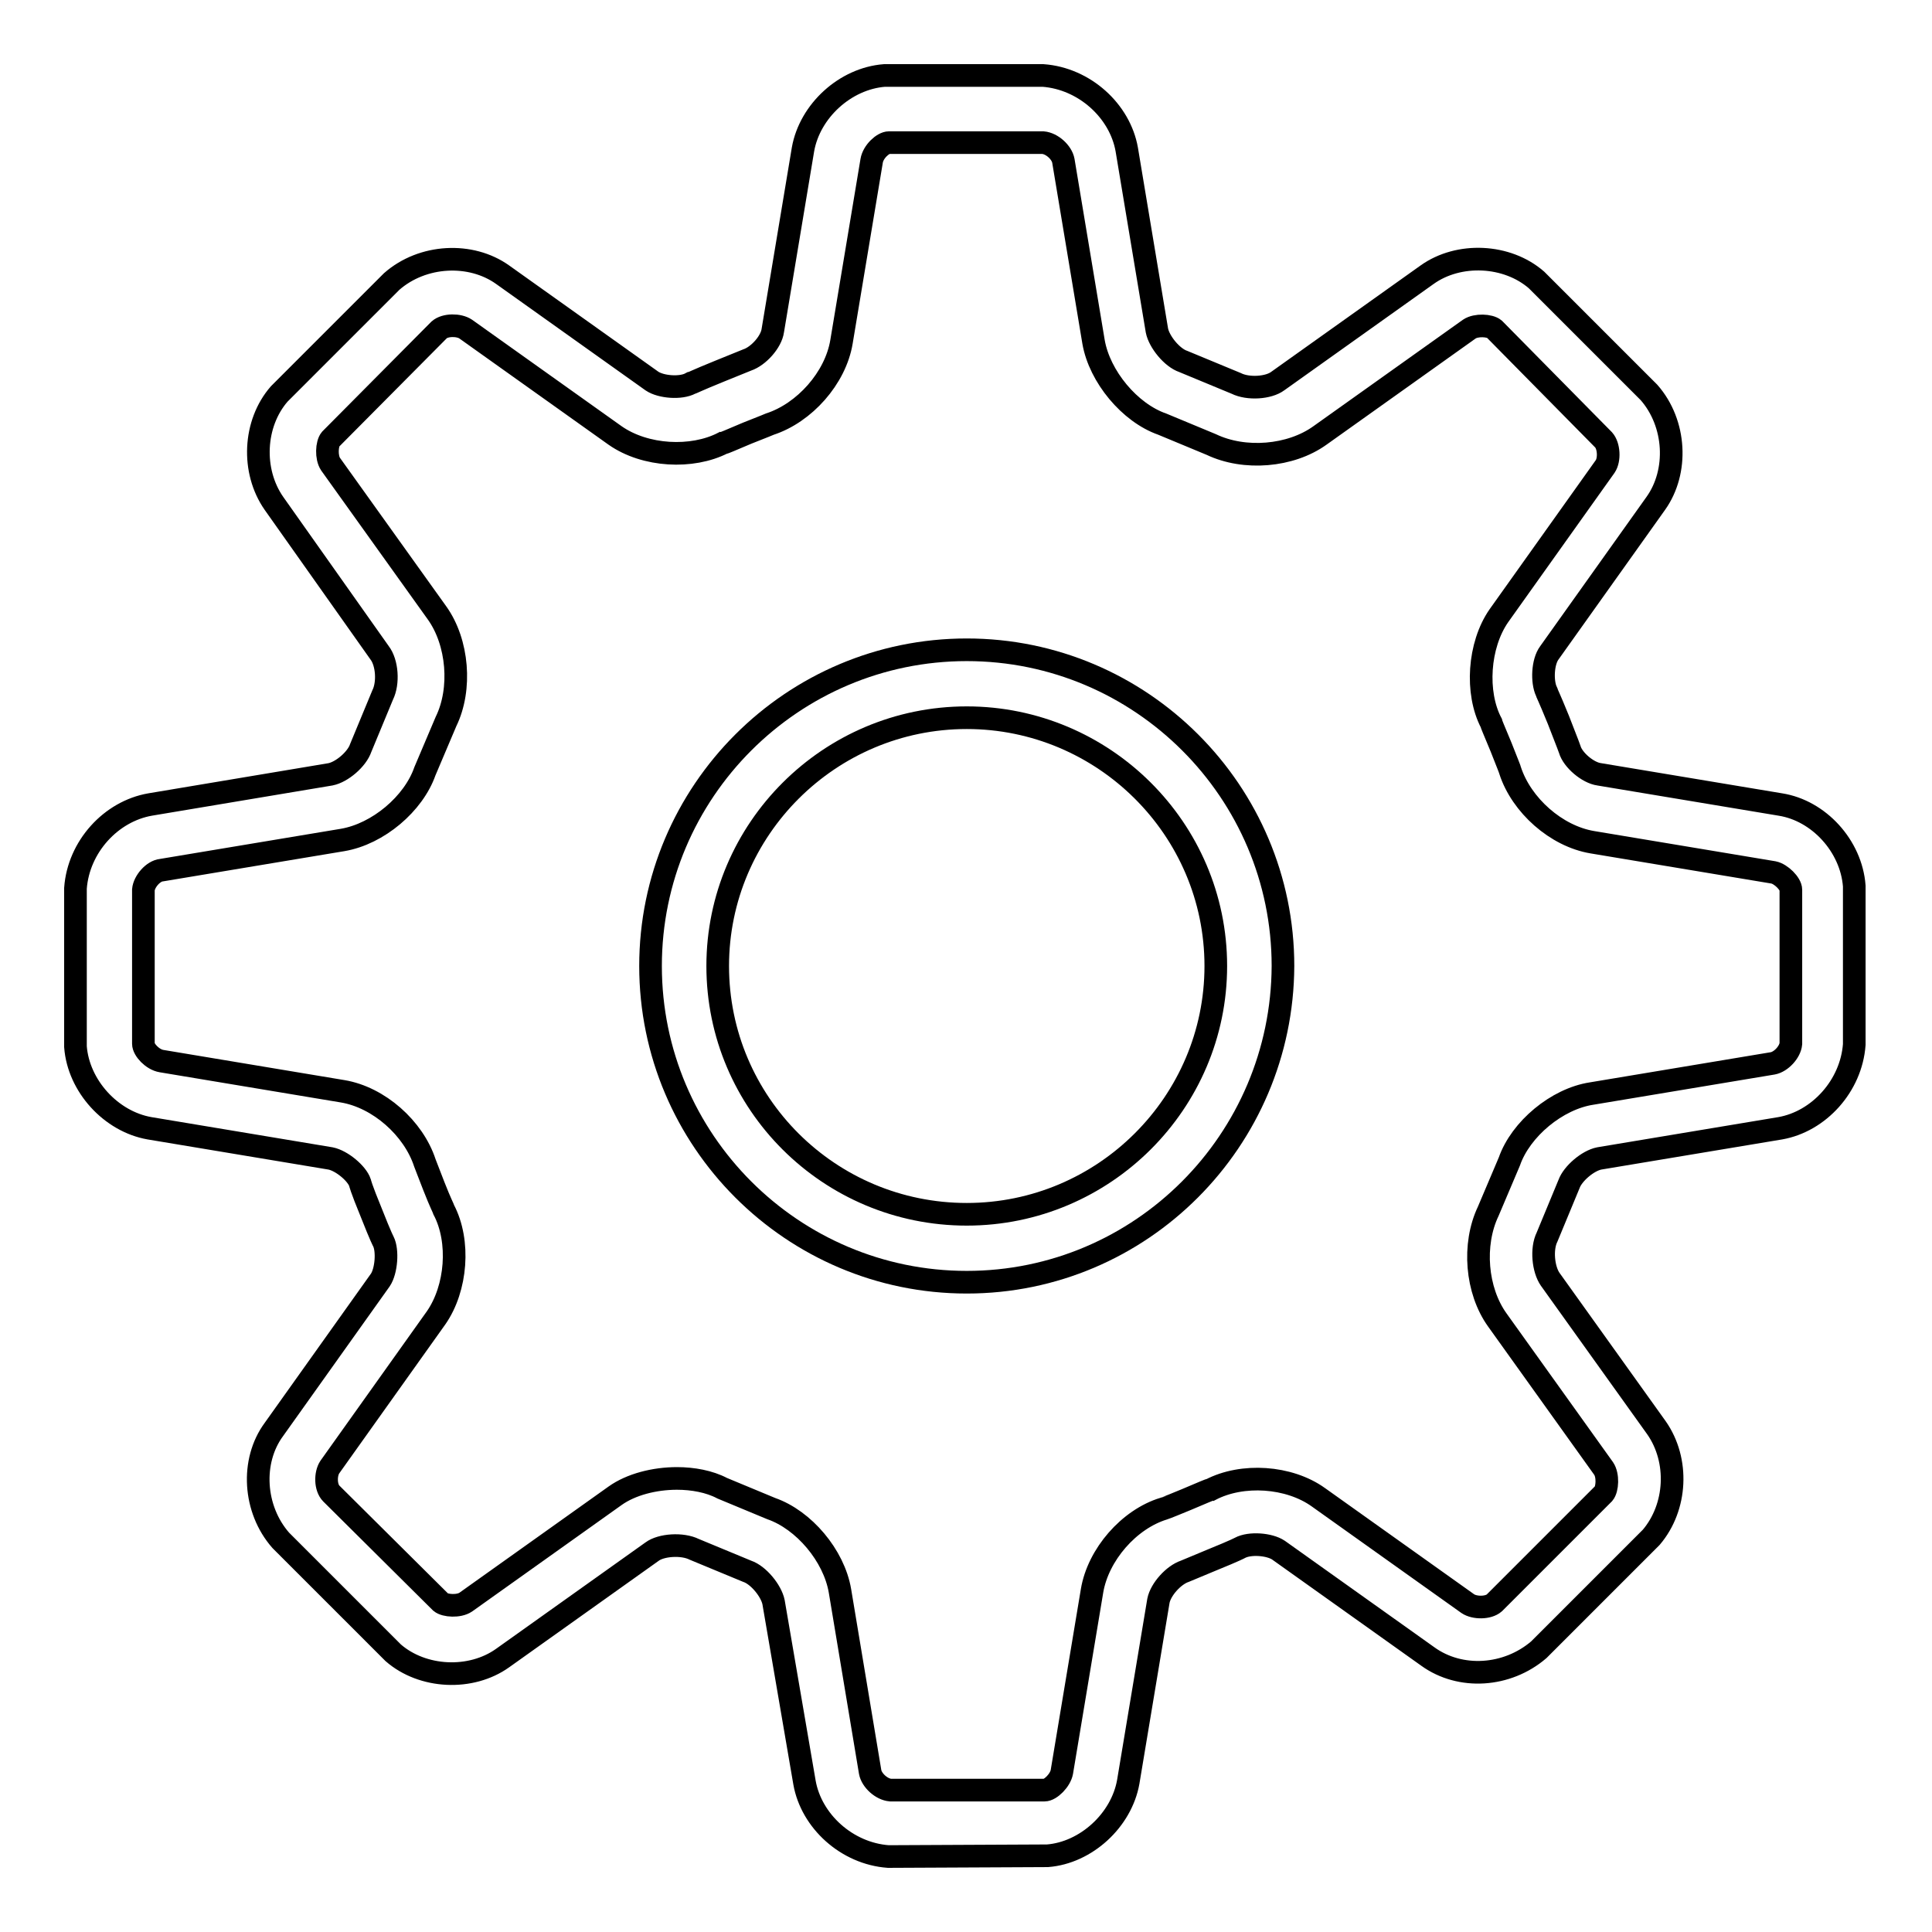 <?xml version="1.0" encoding="utf-8"?>
<!-- Svg Vector Icons : http://www.onlinewebfonts.com/icon -->
<!DOCTYPE svg PUBLIC "-//W3C//DTD SVG 1.1//EN" "http://www.w3.org/Graphics/SVG/1.1/DTD/svg11.dtd">
<svg version="1.1" xmlns="http://www.w3.org/2000/svg" xmlns:xlink="http://www.w3.org/1999/xlink" x="0px" y="0px" viewBox="0 0 256 256" enable-background="new 0 0 256 256" xml:space="preserve">
<g><g><path stroke-width="3" fill-opacity="0" stroke="#000000"  d="M117.7,246c-5.5-0.4-10.2-4.7-11.1-9.8l-4.1-23.9c-0.3-1.5-2-3.6-3.5-4.1l-7-2.9c-1.6-0.8-4.4-0.6-5.6,0.3l-19.8,14.1c-4.2,3-10.6,2.7-14.5-0.7l-14.9-14.9c-3.6-4.1-4-10.5-0.9-14.7l14.1-19.8c0.8-1.2,1-3.9,0.4-5.1l0,0c0,0-0.3-0.5-1.6-3.8c-1.4-3.4-1.5-4-1.5-4c-0.4-1.2-2.4-2.9-3.9-3.2l-24-4c-5.1-0.9-9.4-5.6-9.8-10.8v-21c0.4-5.5,4.7-10.2,9.9-11.1l23.9-4c1.5-0.3,3.5-2,4-3.5l2.9-7c0.8-1.6,0.6-4.3-0.4-5.6L36.3,66.7c-3-4.3-2.7-10.6,0.7-14.5l14.9-14.9c4.1-3.6,10.5-3.9,14.7-0.9l19.8,14.1c1.2,0.8,3.8,1,5.1,0.3c0.1,0,0.6-0.3,3.8-1.6c3.2-1.3,3.7-1.5,3.7-1.5c1.5-0.5,3.2-2.4,3.4-3.9l4-24c0.9-5.1,5.6-9.4,10.8-9.8h21c5.5,0.4,10.2,4.7,11.1,9.8l4,24c0.3,1.5,2,3.6,3.5,4.1l7,2.9c1.6,0.8,4.3,0.6,5.5-0.3l19.8-14.1c4.2-3,10.6-2.7,14.5,0.7l14.9,14.9c3.6,4.1,3.9,10.5,0.9,14.7l-14.1,19.8c-0.9,1.2-1,3.8-0.4,5.1c0,0.1,0.3,0.6,1.6,3.8c1.3,3.3,1.5,3.9,1.5,3.9c0.4,1.4,2.4,3.1,3.9,3.3l24,4c5.1,0.8,9.4,5.5,9.8,10.8v21c-0.4,5.5-4.7,10.2-9.8,11.1l-24,4c-1.5,0.3-3.5,2-4,3.4l-2.9,7c-0.8,1.6-0.5,4.3,0.4,5.6l14.1,19.7c3,4.3,2.7,10.5-0.7,14.5l-14.9,14.9c-4.2,3.6-10.4,4-14.7,0.9l-19.8-14.1c-1.2-0.8-3.8-1-5.1-0.3c0,0-0.5,0.3-3.7,1.6c-3.1,1.3-3.6,1.5-3.6,1.5c-1.5,0.5-3.2,2.4-3.5,3.9l-4,24c-0.9,5.1-5.6,9.4-10.7,9.8L117.7,246z M89.7,195.9c2.1,0,4.3,0.4,6,1.3l6.5,2.7c4.3,1.5,8.3,6.2,9.1,10.9l4,24c0.2,1.1,1.5,2.3,2.7,2.4l20.4,0c0.8,0,2.1-1.3,2.3-2.4l4-24c0.8-4.8,4.9-9.5,9.5-10.9c0,0,0.1,0,3-1.2c2.4-1,3-1.3,3.2-1.3c4.2-2.2,10.4-1.8,14.3,1l19.8,14.1c0.9,0.6,2.7,0.6,3.5-0.1l14.5-14.5c0.5-0.6,0.6-2.4,0-3.3l-14.1-19.7c-2.8-3.9-3.3-10-1.2-14.4l2.8-6.6c1.5-4.3,6.3-8.3,10.9-9l24-4c1.1-0.2,2.3-1.5,2.4-2.6v-20.4c0-0.8-1.3-2.1-2.3-2.3l-24-4l0,0c-4.8-0.8-9.4-4.9-10.9-9.5c0-0.1-0.3-0.8-1.2-3.1c-1-2.4-1.3-3.1-1.3-3.2c-2.1-4-1.7-10.3,1-14.2l14.1-19.8c0.6-0.9,0.5-2.7-0.2-3.5L198,43.6c-0.6-0.5-2.4-0.6-3.3,0l-19.8,14.1c-3.9,2.8-10,3.3-14.4,1.2l-6.5-2.7c-4.3-1.5-8.3-6.3-9.1-10.9l-4-24c-0.2-1.1-1.5-2.3-2.7-2.4l-20.4,0c-0.8,0-2.1,1.2-2.3,2.4l-4,24c-0.8,4.8-4.9,9.4-9.5,10.9c0,0-0.7,0.3-3,1.2c-2.4,1-3,1.3-3.2,1.3c-4.1,2.1-10.3,1.8-14.3-1L61.7,43.6c-0.9-0.6-2.7-0.6-3.5,0.1L43.8,58.2c-0.5,0.6-0.6,2.4,0,3.3l14.1,19.7c2.8,3.9,3.3,10.1,1.2,14.4l-2.8,6.6c-1.5,4.3-6.2,8.3-10.9,9.1l-24,4c-1.1,0.1-2.3,1.5-2.4,2.6v20.4c0,0.8,1.2,2.1,2.4,2.3l24,4c4.8,0.8,9.4,4.9,10.9,9.5c0.1,0.3,0.4,1,1.2,3.1c0.9,2.3,1.3,3,1.3,3.1c2.2,4.2,1.7,10.4-1,14.3l-14.1,19.8c-0.6,0.9-0.6,2.7,0.2,3.5l14.5,14.4c0.6,0.5,2.4,0.6,3.3,0l19.8-14.1C83.6,196.7,86.7,195.9,89.7,195.9z"/><path stroke-width="3" fill-opacity="0" stroke="#000000"  d="M128.1,169.9c-23.1,0-41.9-18.8-41.9-41.9c0-23.1,18.8-41.9,41.9-41.9c23.1,0,41.9,18.8,41.9,41.9C169.9,151.1,151.2,169.9,128.1,169.9z M128.1,95.1c-18.2,0-33,14.8-33,32.9c0,18.2,14.8,32.9,33,32.9c18.2,0,33-14.8,33-32.9C161.1,109.8,146.2,95.1,128.1,95.1z"/></g></g>
</svg>